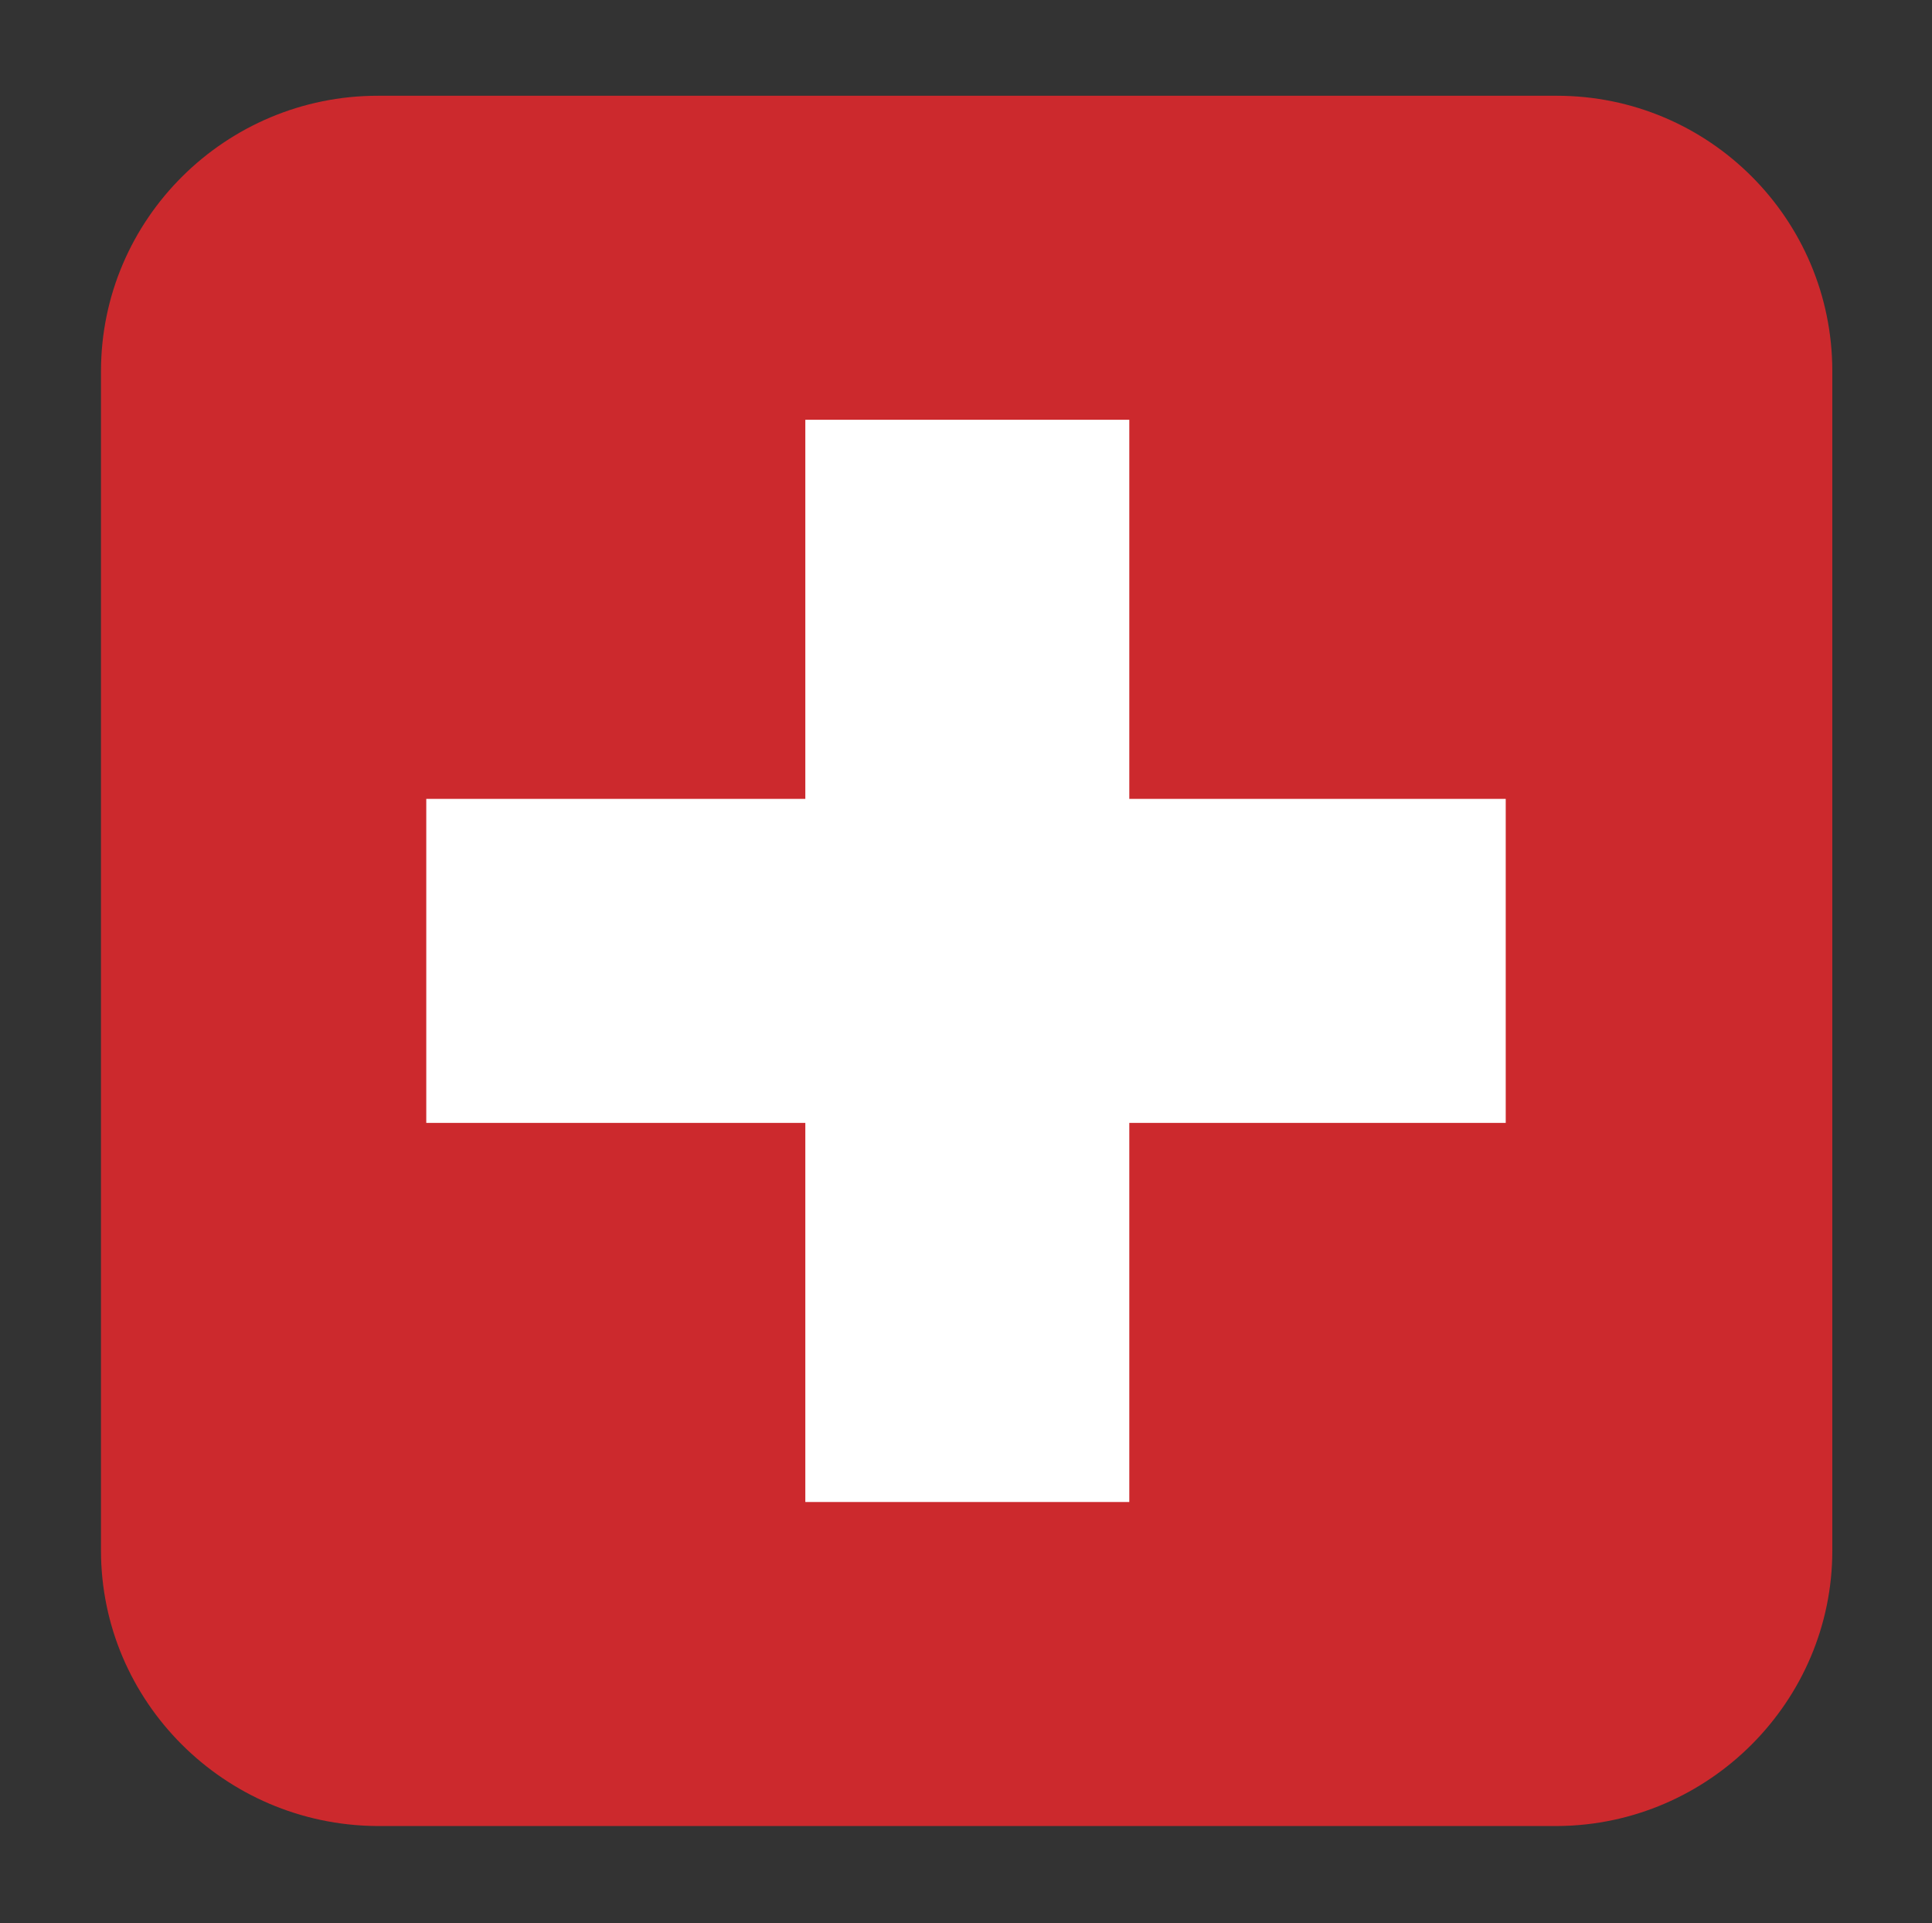 <?xml version="1.0" encoding="utf-8"?>
<!-- Generator: Adobe Illustrator 26.3.1, SVG Export Plug-In . SVG Version: 6.00 Build 0)  -->
<svg version="1.1" id="Layer_1" xmlns="http://www.w3.org/2000/svg" xmlns:xlink="http://www.w3.org/1999/xlink" x="0px" y="0px"
	 viewBox="0 0 147.3 146.6" style="enable-background:new 0 0 147.3 146.6;" xml:space="preserve">
<rect x="0" y="0" width="147.3" height="146.6" fill="#333333" stroke="none"/>
<style type="text/css">
	.st0{fill-rule:evenodd;clip-rule:evenodd;fill:#CC292D;}
	.st1{fill-rule:evenodd;clip-rule:evenodd;fill:#FFFFFF;}
</style>
<g>
	<path id="XMLID_127_" class="st0" d="M28.7,139.2h90.1c11.5-0.1,20.9-9.5,20.9-21V28.3c0-11.6-9.4-21-21-21H28.8
		c-11.6,0-21.1,9.4-21.1,21v89.9C7.7,129.7,17.1,139.1,28.7,139.2L28.7,139.2z"/>
	<polygon id="XMLID_126_" class="st1" points="61.4,32 86.1,32 86.1,60.9 114.8,60.9 114.8,85.6 86.1,85.6 86.1,114.5 61.4,114.5 
		61.4,85.6 32.5,85.6 32.5,60.9 61.4,60.9 	"/>
</g>
</svg>
